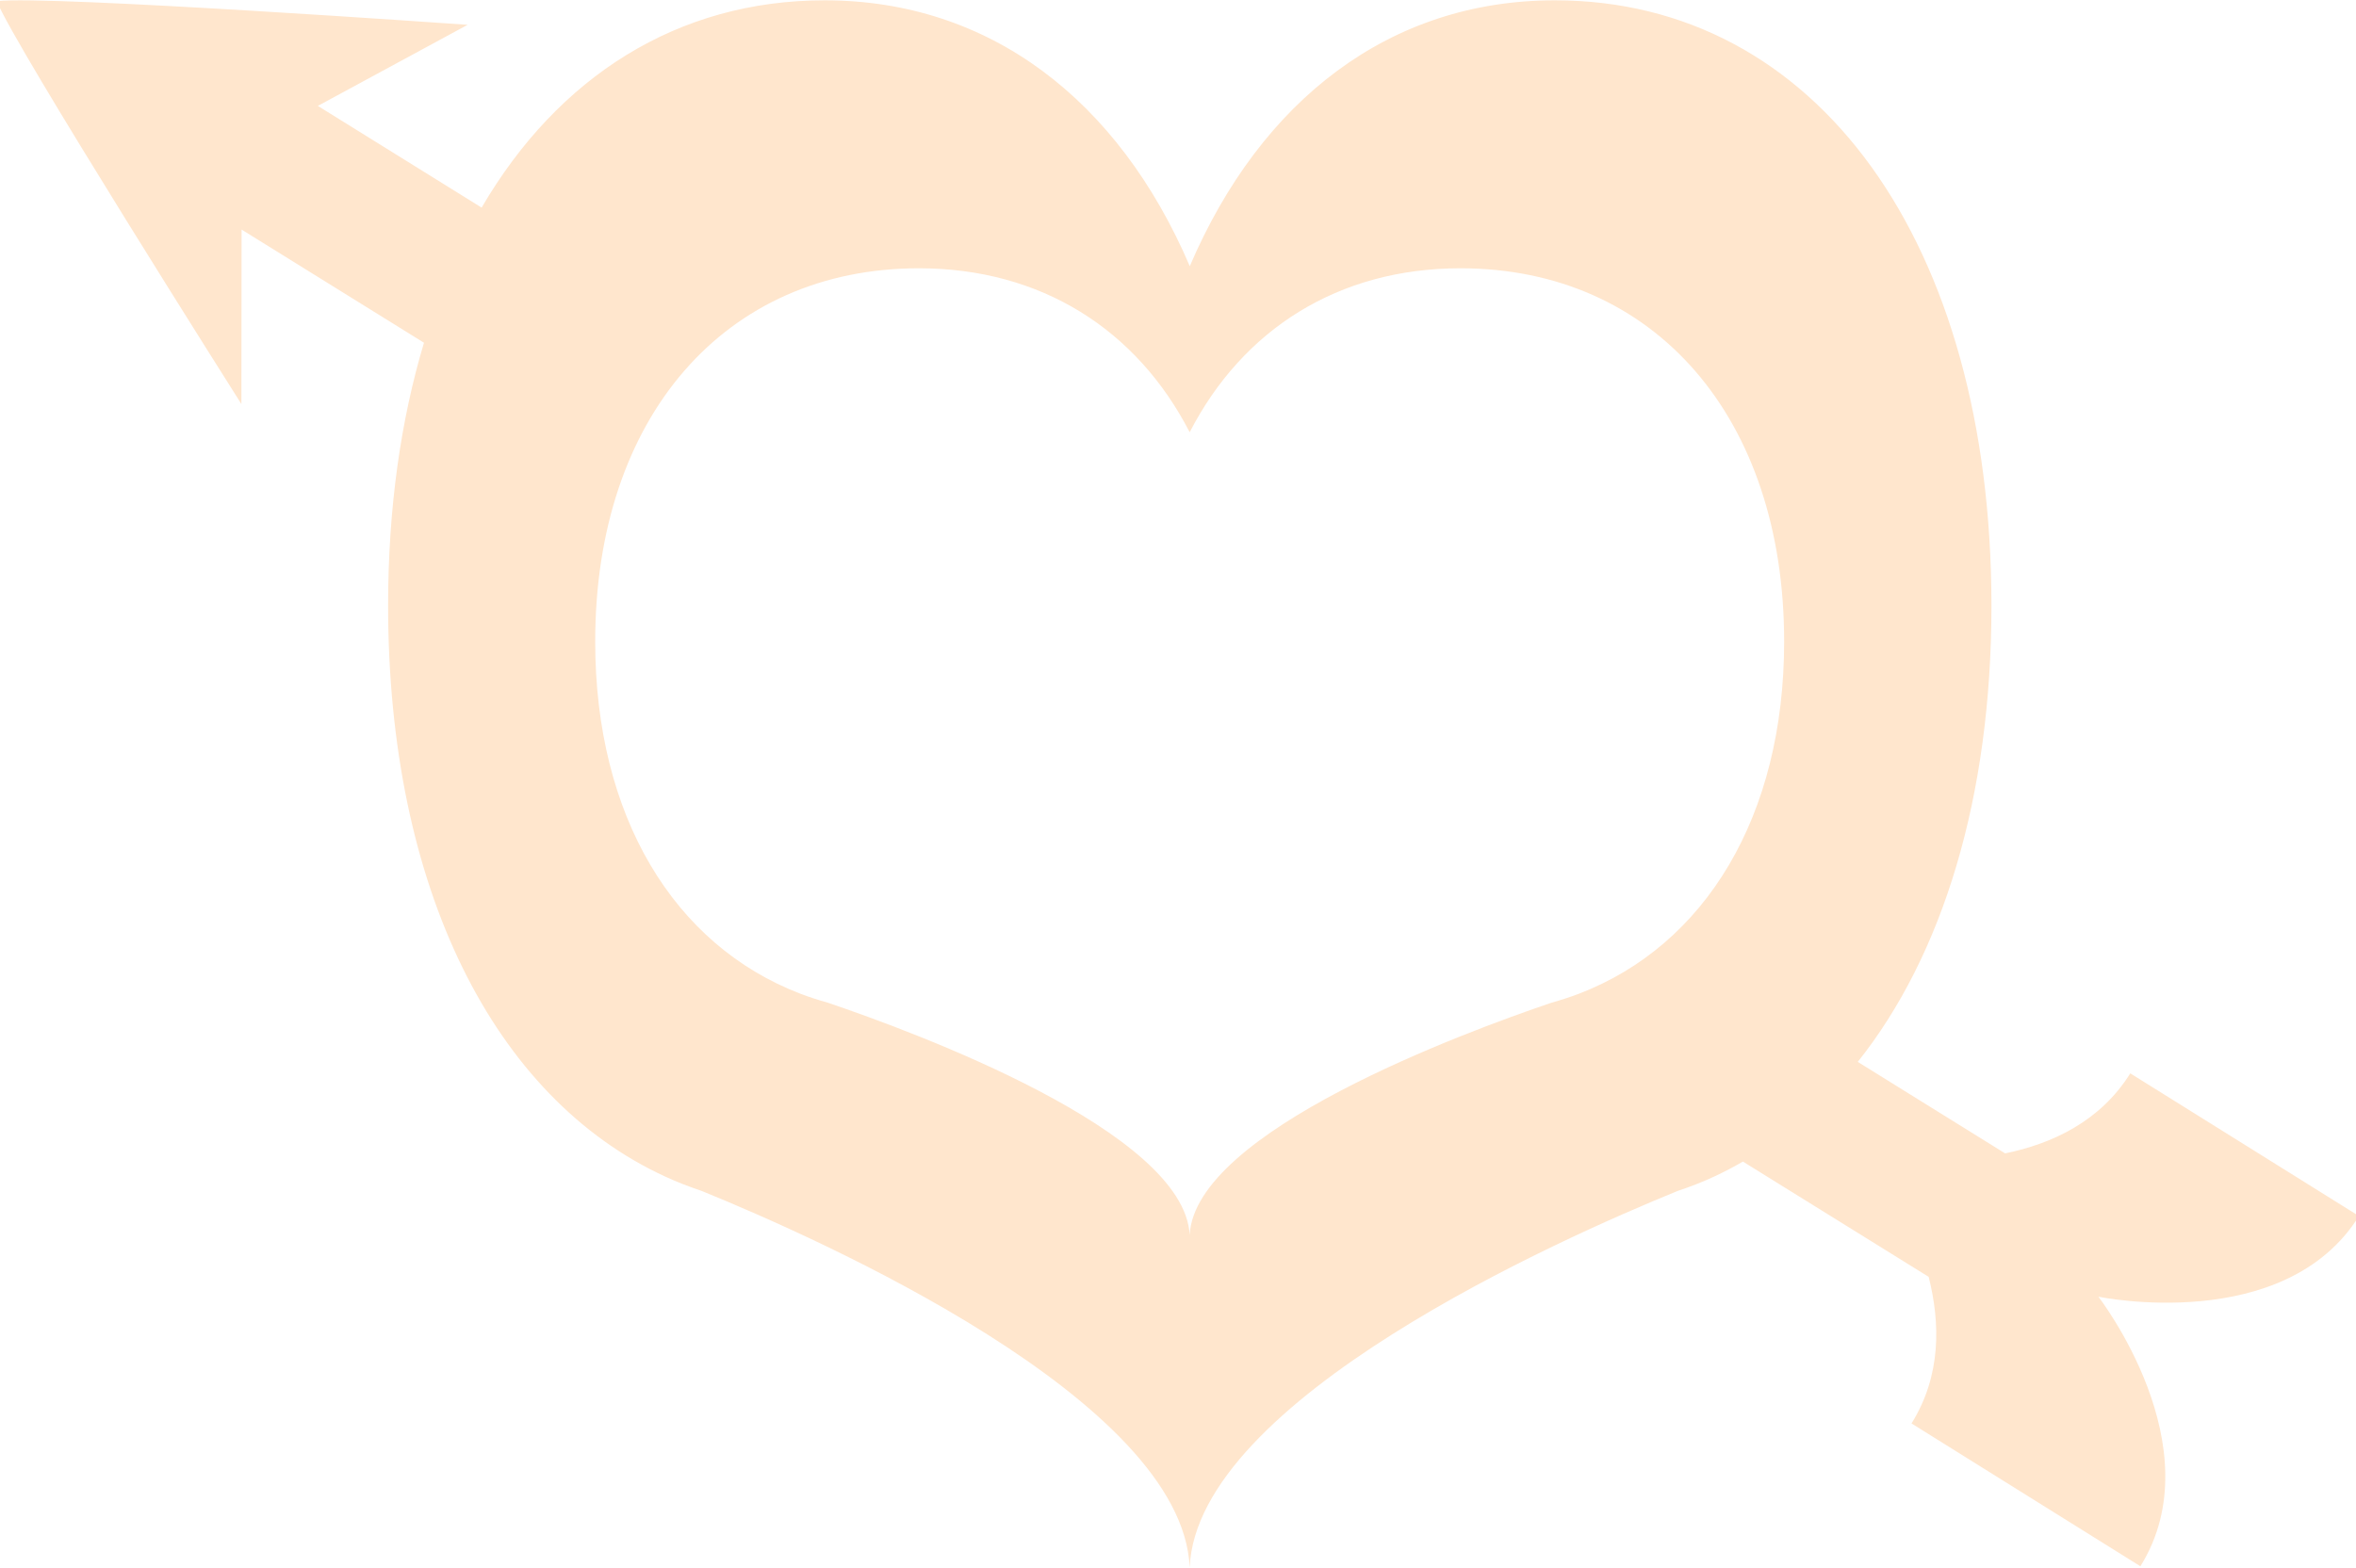 <?xml version="1.0" encoding="UTF-8"?>
<svg xmlns="http://www.w3.org/2000/svg" id="Calque_1" data-name="Calque 1" viewBox="0 0 224 149.06">
  <defs>
    <style>
      .cls-1 {
        fill: #ffe6cd;
        stroke-width: 0px;
      }
    </style>
  </defs>
  <path class="cls-1" d="m224.3,115.64l-21.76-13.58c-2.86,4.58-7.45,6.7-11.9,7.61l-14.01-8.7c8.06-10.12,12.71-25.14,12.71-43.39C189.33,23.05,172.73.03,147.83.03c-15.66,0-27.92,9.43-34.71,25.28C106.33,9.46,94.06.03,78.4.03c-13.97,0-25.33,7.25-32.61,19.71l-15.57-9.67,14.24-7.71S4.51-.47-.3.11c1.56,4.07,23.25,38.31,23.25,38.31l.02-16.59,17.34,10.76c-2.21,7.36-3.41,15.76-3.41,24.98,0,26.9,10.08,46.81,26.31,54.29h0,0c1.14.53,2.31.98,3.5,1.38,11.23,4.57,45.7,19.86,46.4,35.79.71-15.93,35.18-31.22,46.4-35.79,1.2-.4,2.37-.85,3.5-1.38h0s0,0,0,0c.92-.43,1.82-.9,2.7-1.41l17.66,10.96c1.11,4.38,1.21,9.39-1.63,13.94l21.76,13.58c7.09-11.35-3.99-25.63-3.99-25.63,0,0,17.69,3.68,24.78-7.68Zm-74.18-21.15c-.84.32-1.71.6-2.6.85-8.32,2.82-33.89,12.25-34.41,22.08-.52-9.82-26.09-19.26-34.41-22.08-.89-.25-1.76-.53-2.6-.85h0s0,0,0,0c-12.04-4.62-19.51-16.9-19.51-33.49,0-21.3,12.31-35.49,30.78-35.49,11.61,0,20.71,5.82,25.74,15.59,5.04-9.78,14.13-15.59,25.74-15.59,18.47,0,30.78,14.2,30.78,35.49,0,16.59-7.47,28.87-19.51,33.49h0,0Z"></path>
</svg>
